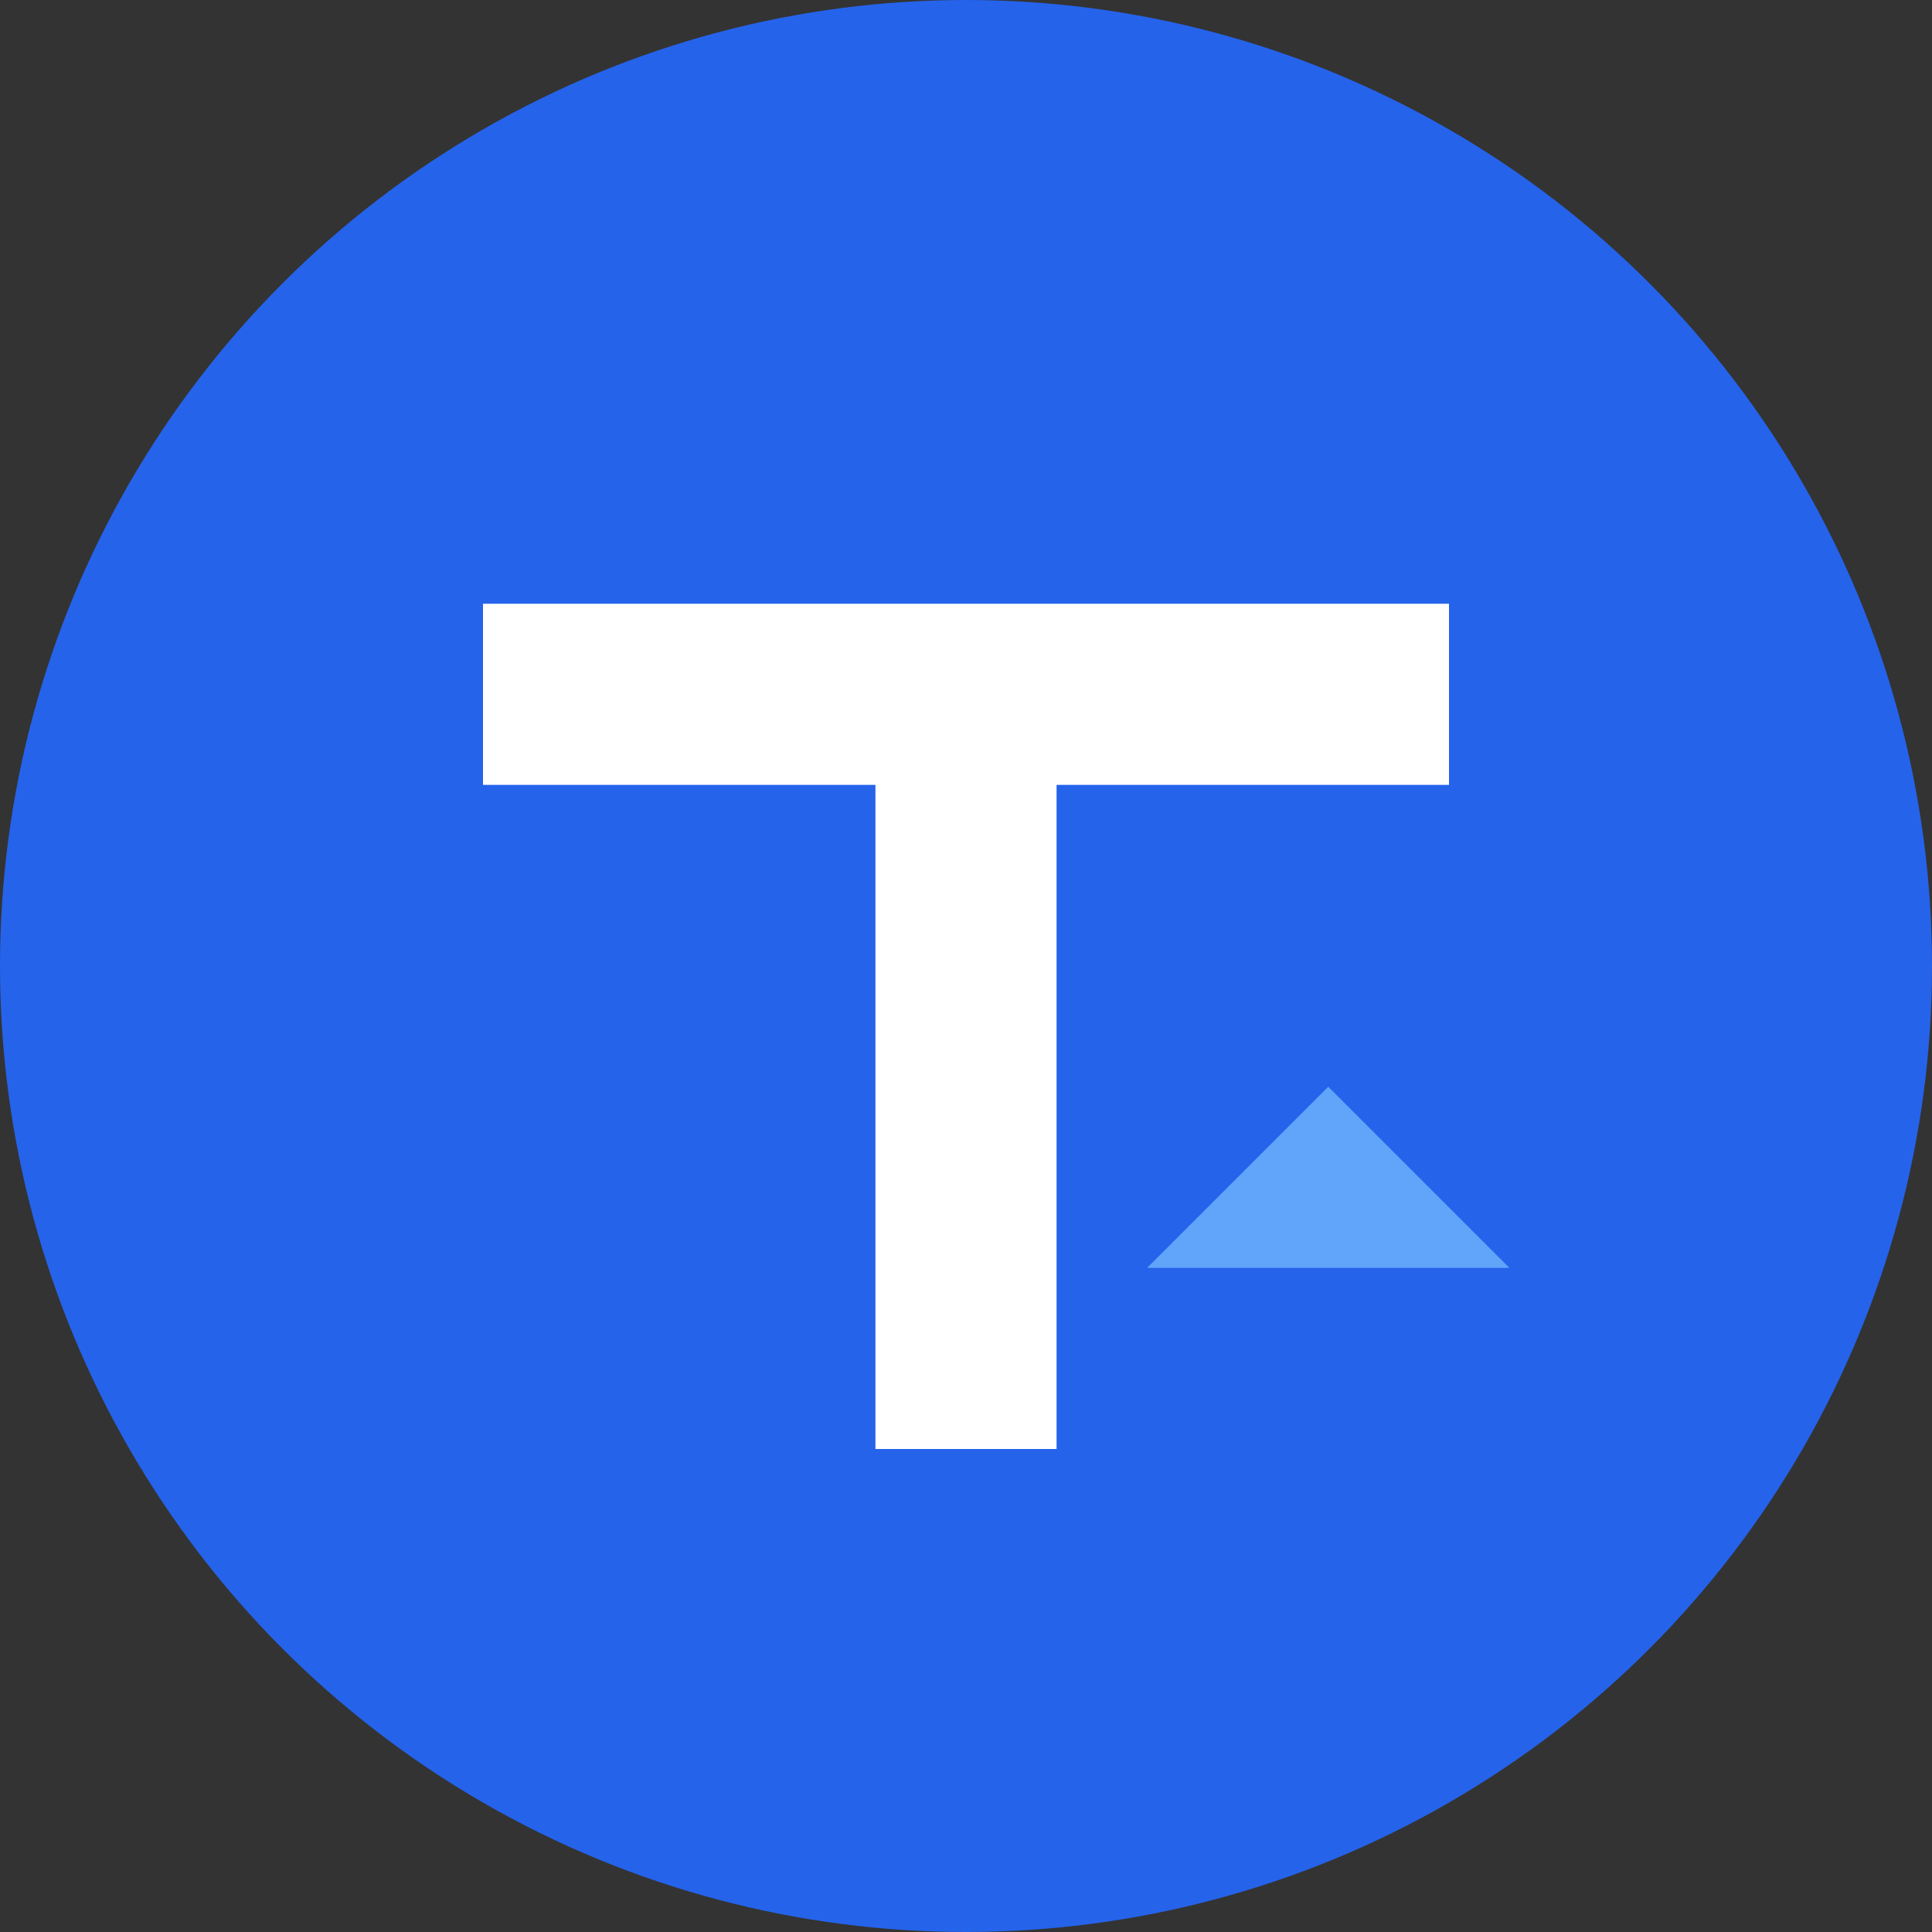 <svg width="32" height="32" viewBox="0 0 32 32" fill="none" xmlns="http://www.w3.org/2000/svg">
  <rect x="0" y="0" width="32" height="32" fill="#333333" stroke="none"/>
  <!-- Background circle -->
  <circle cx="16" cy="16" r="16" fill="#2563eb"/>
  
  <!-- Letter "T" in white -->
  <path d="M8 10h16v3h-6.5v11h-3V13H8v-3z" fill="white"/>
  
  <!-- Small upward arrow/triangle indicating "up" -->
  <path d="M22 18l3 3h-6l3-3z" fill="#60a5fa"/>
</svg> 